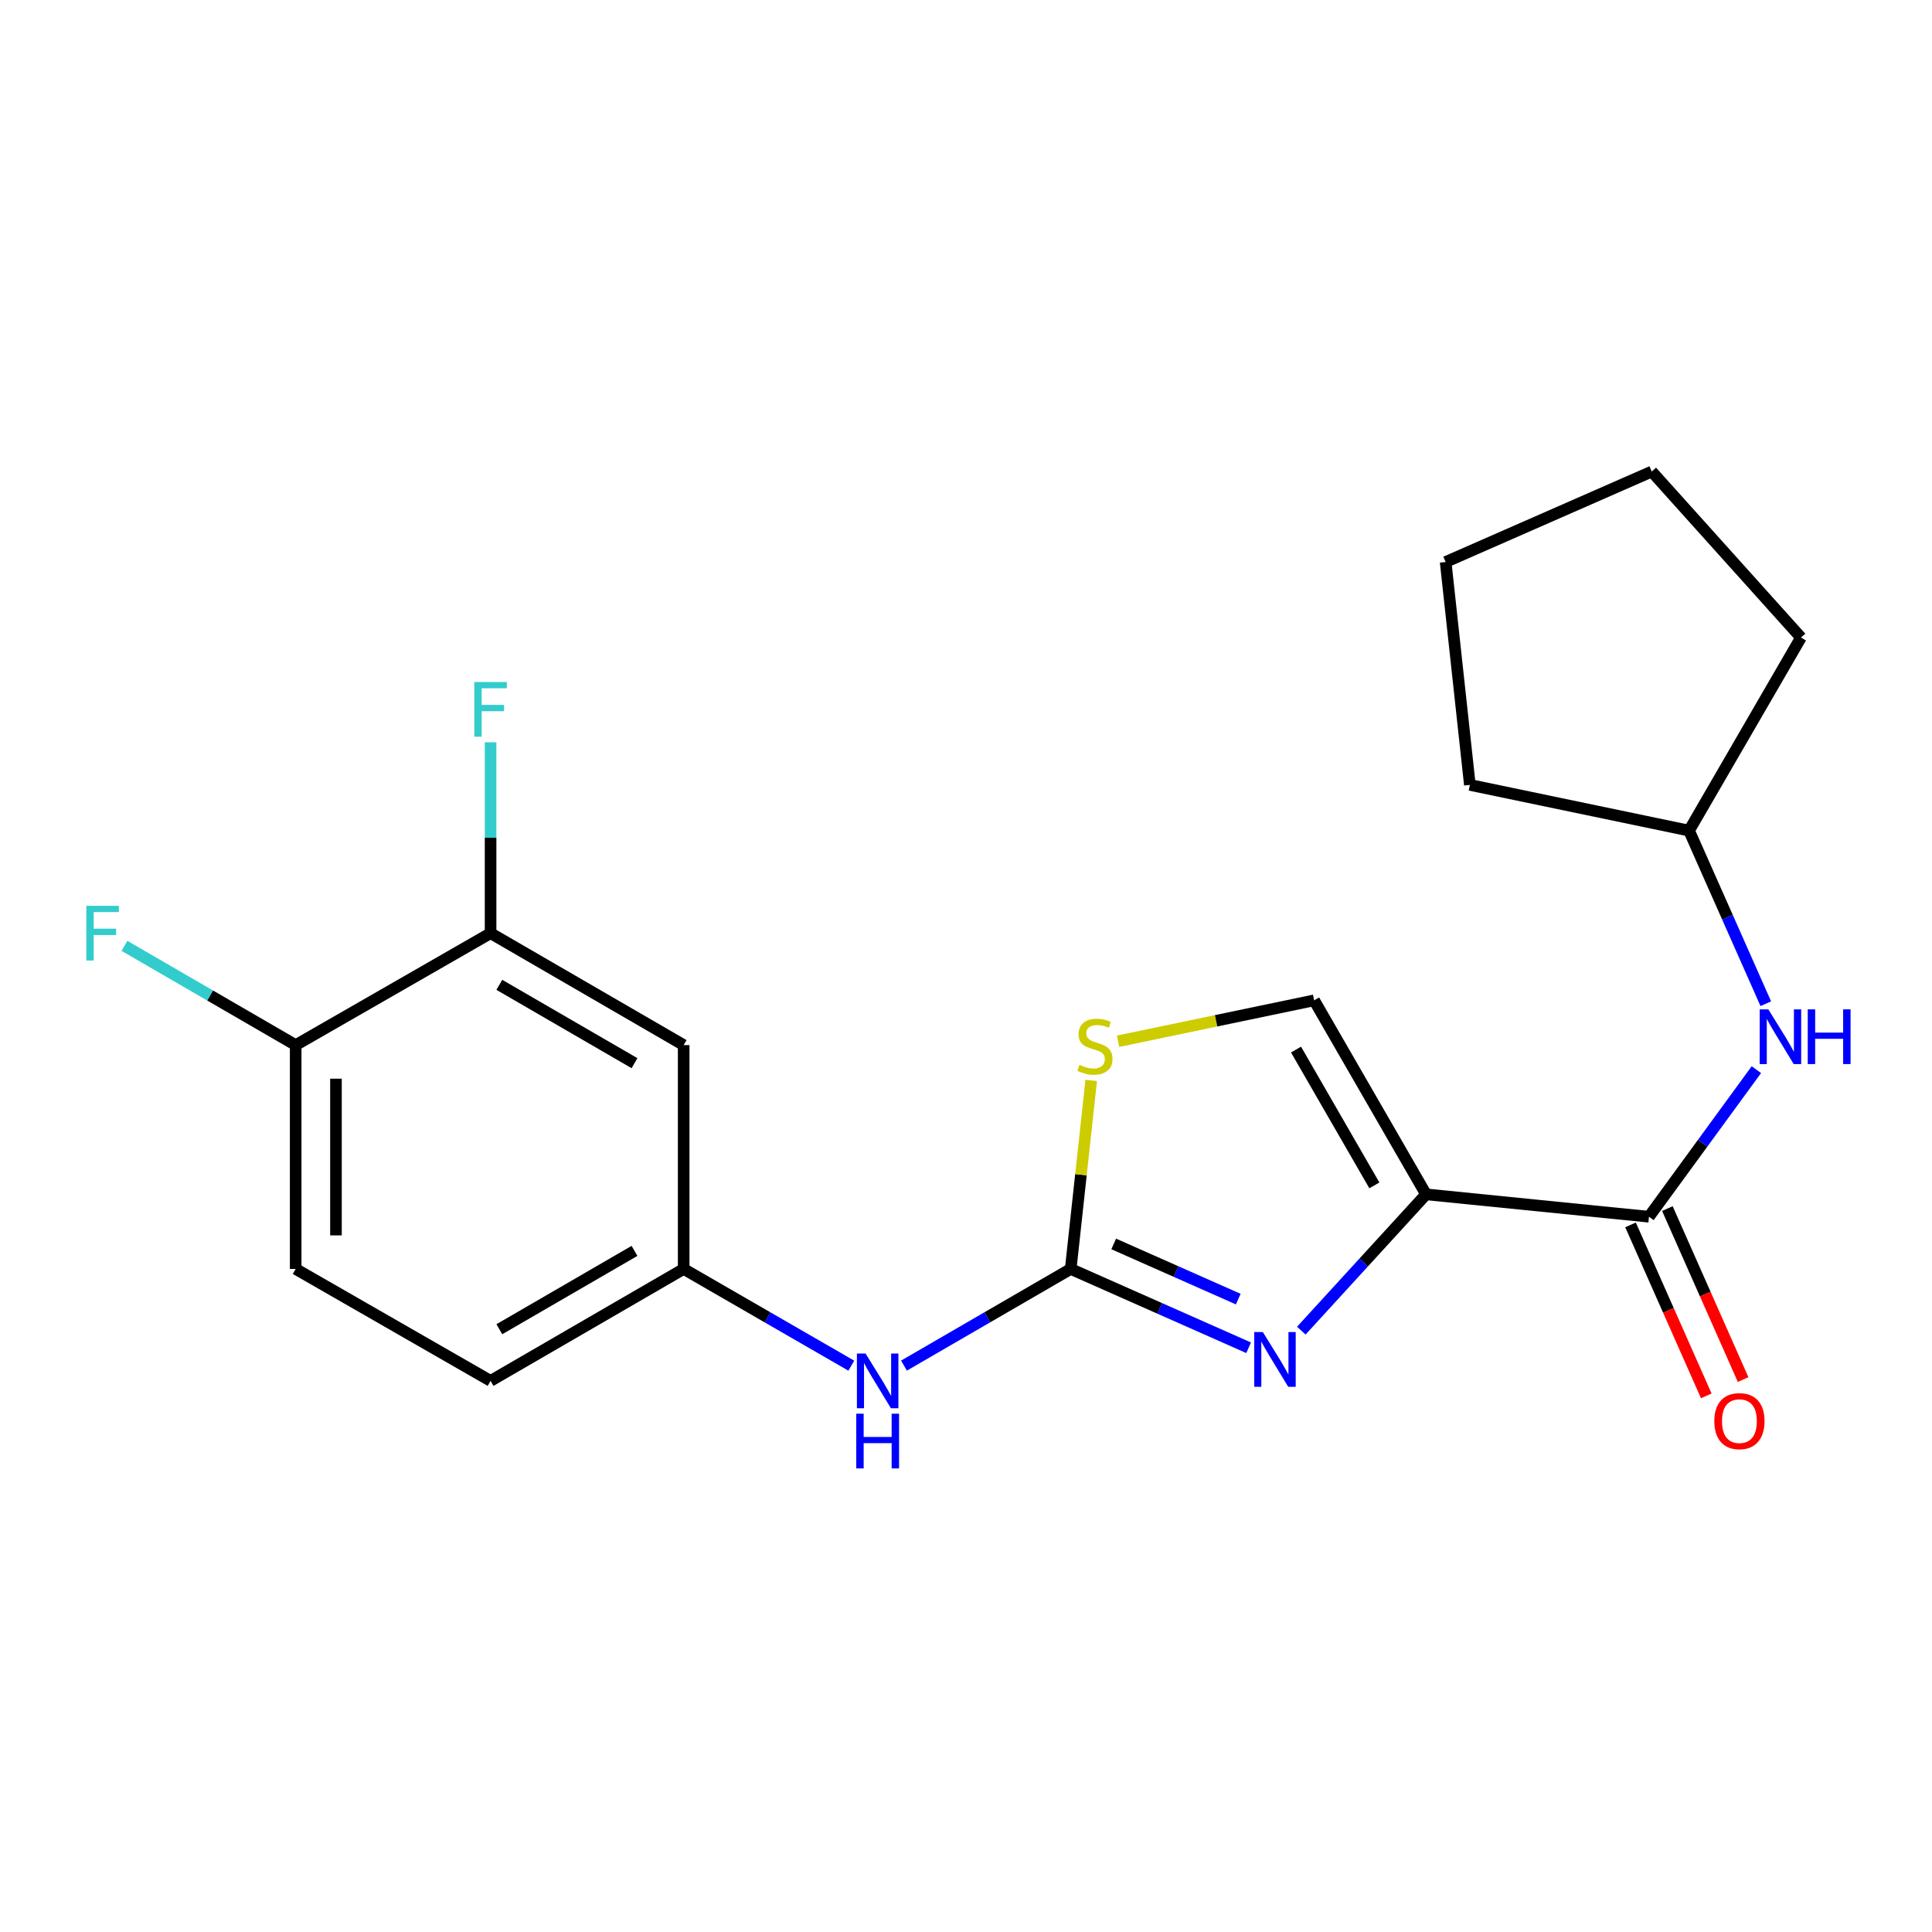 <?xml version='1.0' encoding='iso-8859-1'?>
<svg version='1.1' baseProfile='full'
              xmlns='http://www.w3.org/2000/svg'
                      xmlns:rdkit='http://www.rdkit.org/xml'
                      xmlns:xlink='http://www.w3.org/1999/xlink'
                  xml:space='preserve'
width='1000px' height='1000px' viewBox='0 0 1000 1000'>
<!-- END OF HEADER -->
<rect style='opacity:1.0;fill:#FFFFFF;stroke:none' width='1000' height='1000' x='0' y='0'> </rect>
<path class='bond-0' d='M 738.125,618.191 L 705.839,653.467' style='fill:none;fill-rule:evenodd;stroke:#000000;stroke-width:6px;stroke-linecap:butt;stroke-linejoin:miter;stroke-opacity:1' />
<path class='bond-0' d='M 705.839,653.467 L 673.553,688.742' style='fill:none;fill-rule:evenodd;stroke:#0000FF;stroke-width:6px;stroke-linecap:butt;stroke-linejoin:miter;stroke-opacity:1' />
<path class='bond-2' d='M 738.125,618.191 L 853.501,629.778' style='fill:none;fill-rule:evenodd;stroke:#000000;stroke-width:6px;stroke-linecap:butt;stroke-linejoin:miter;stroke-opacity:1' />
<path class='bond-4' d='M 738.125,618.191 L 680.193,517.773' style='fill:none;fill-rule:evenodd;stroke:#000000;stroke-width:6px;stroke-linecap:butt;stroke-linejoin:miter;stroke-opacity:1' />
<path class='bond-4' d='M 711.37,613.55 L 670.818,543.257' style='fill:none;fill-rule:evenodd;stroke:#000000;stroke-width:6px;stroke-linecap:butt;stroke-linejoin:miter;stroke-opacity:1' />
<path class='bond-1' d='M 646.287,697.602 L 600.24,677.205' style='fill:none;fill-rule:evenodd;stroke:#0000FF;stroke-width:6px;stroke-linecap:butt;stroke-linejoin:miter;stroke-opacity:1' />
<path class='bond-1' d='M 600.24,677.205 L 554.193,656.808' style='fill:none;fill-rule:evenodd;stroke:#000000;stroke-width:6px;stroke-linecap:butt;stroke-linejoin:miter;stroke-opacity:1' />
<path class='bond-1' d='M 640.919,672.415 L 608.686,658.137' style='fill:none;fill-rule:evenodd;stroke:#0000FF;stroke-width:6px;stroke-linecap:butt;stroke-linejoin:miter;stroke-opacity:1' />
<path class='bond-1' d='M 608.686,658.137 L 576.453,643.859' style='fill:none;fill-rule:evenodd;stroke:#000000;stroke-width:6px;stroke-linecap:butt;stroke-linejoin:miter;stroke-opacity:1' />
<path class='bond-6' d='M 554.193,656.808 L 511.046,681.824' style='fill:none;fill-rule:evenodd;stroke:#000000;stroke-width:6px;stroke-linecap:butt;stroke-linejoin:miter;stroke-opacity:1' />
<path class='bond-6' d='M 511.046,681.824 L 467.9,706.839' style='fill:none;fill-rule:evenodd;stroke:#0000FF;stroke-width:6px;stroke-linecap:butt;stroke-linejoin:miter;stroke-opacity:1' />
<path class='bond-21' d='M 554.193,656.808 L 559.5,608.017' style='fill:none;fill-rule:evenodd;stroke:#000000;stroke-width:6px;stroke-linecap:butt;stroke-linejoin:miter;stroke-opacity:1' />
<path class='bond-21' d='M 559.5,608.017 L 564.807,559.225' style='fill:none;fill-rule:evenodd;stroke:#CCCC00;stroke-width:6px;stroke-linecap:butt;stroke-linejoin:miter;stroke-opacity:1' />
<path class='bond-5' d='M 853.501,629.778 L 881.301,591.711' style='fill:none;fill-rule:evenodd;stroke:#000000;stroke-width:6px;stroke-linecap:butt;stroke-linejoin:miter;stroke-opacity:1' />
<path class='bond-5' d='M 881.301,591.711 L 909.1,553.645' style='fill:none;fill-rule:evenodd;stroke:#0000FF;stroke-width:6px;stroke-linecap:butt;stroke-linejoin:miter;stroke-opacity:1' />
<path class='bond-11' d='M 843.967,634 L 863.566,678.252' style='fill:none;fill-rule:evenodd;stroke:#000000;stroke-width:6px;stroke-linecap:butt;stroke-linejoin:miter;stroke-opacity:1' />
<path class='bond-11' d='M 863.566,678.252 L 883.165,722.503' style='fill:none;fill-rule:evenodd;stroke:#FF0000;stroke-width:6px;stroke-linecap:butt;stroke-linejoin:miter;stroke-opacity:1' />
<path class='bond-11' d='M 863.036,625.555 L 882.634,669.806' style='fill:none;fill-rule:evenodd;stroke:#000000;stroke-width:6px;stroke-linecap:butt;stroke-linejoin:miter;stroke-opacity:1' />
<path class='bond-11' d='M 882.634,669.806 L 902.233,714.058' style='fill:none;fill-rule:evenodd;stroke:#FF0000;stroke-width:6px;stroke-linecap:butt;stroke-linejoin:miter;stroke-opacity:1' />
<path class='bond-3' d='M 578.718,538.945 L 629.456,528.359' style='fill:none;fill-rule:evenodd;stroke:#CCCC00;stroke-width:6px;stroke-linecap:butt;stroke-linejoin:miter;stroke-opacity:1' />
<path class='bond-3' d='M 629.456,528.359 L 680.193,517.773' style='fill:none;fill-rule:evenodd;stroke:#000000;stroke-width:6px;stroke-linecap:butt;stroke-linejoin:miter;stroke-opacity:1' />
<path class='bond-16' d='M 913.976,519.523 L 894.114,474.725' style='fill:none;fill-rule:evenodd;stroke:#0000FF;stroke-width:6px;stroke-linecap:butt;stroke-linejoin:miter;stroke-opacity:1' />
<path class='bond-16' d='M 894.114,474.725 L 874.252,429.926' style='fill:none;fill-rule:evenodd;stroke:#000000;stroke-width:6px;stroke-linecap:butt;stroke-linejoin:miter;stroke-opacity:1' />
<path class='bond-9' d='M 440.634,706.871 L 397.25,681.84' style='fill:none;fill-rule:evenodd;stroke:#0000FF;stroke-width:6px;stroke-linecap:butt;stroke-linejoin:miter;stroke-opacity:1' />
<path class='bond-9' d='M 397.25,681.84 L 353.866,656.808' style='fill:none;fill-rule:evenodd;stroke:#000000;stroke-width:6px;stroke-linecap:butt;stroke-linejoin:miter;stroke-opacity:1' />
<path class='bond-7' d='M 253.922,483.014 L 353.866,540.946' style='fill:none;fill-rule:evenodd;stroke:#000000;stroke-width:6px;stroke-linecap:butt;stroke-linejoin:miter;stroke-opacity:1' />
<path class='bond-7' d='M 258.455,509.747 L 328.415,550.299' style='fill:none;fill-rule:evenodd;stroke:#000000;stroke-width:6px;stroke-linecap:butt;stroke-linejoin:miter;stroke-opacity:1' />
<path class='bond-13' d='M 253.922,483.014 L 253.922,433.617' style='fill:none;fill-rule:evenodd;stroke:#000000;stroke-width:6px;stroke-linecap:butt;stroke-linejoin:miter;stroke-opacity:1' />
<path class='bond-13' d='M 253.922,433.617 L 253.922,384.219' style='fill:none;fill-rule:evenodd;stroke:#33CCCC;stroke-width:6px;stroke-linecap:butt;stroke-linejoin:miter;stroke-opacity:1' />
<path class='bond-23' d='M 253.922,483.014 L 153.04,540.946' style='fill:none;fill-rule:evenodd;stroke:#000000;stroke-width:6px;stroke-linecap:butt;stroke-linejoin:miter;stroke-opacity:1' />
<path class='bond-8' d='M 353.866,540.946 L 353.866,656.808' style='fill:none;fill-rule:evenodd;stroke:#000000;stroke-width:6px;stroke-linecap:butt;stroke-linejoin:miter;stroke-opacity:1' />
<path class='bond-14' d='M 353.866,656.808 L 253.922,714.74' style='fill:none;fill-rule:evenodd;stroke:#000000;stroke-width:6px;stroke-linecap:butt;stroke-linejoin:miter;stroke-opacity:1' />
<path class='bond-14' d='M 328.415,647.455 L 258.455,688.007' style='fill:none;fill-rule:evenodd;stroke:#000000;stroke-width:6px;stroke-linecap:butt;stroke-linejoin:miter;stroke-opacity:1' />
<path class='bond-10' d='M 153.04,540.946 L 153.04,656.808' style='fill:none;fill-rule:evenodd;stroke:#000000;stroke-width:6px;stroke-linecap:butt;stroke-linejoin:miter;stroke-opacity:1' />
<path class='bond-10' d='M 173.896,558.325 L 173.896,639.429' style='fill:none;fill-rule:evenodd;stroke:#000000;stroke-width:6px;stroke-linecap:butt;stroke-linejoin:miter;stroke-opacity:1' />
<path class='bond-15' d='M 153.04,540.946 L 108.728,515.257' style='fill:none;fill-rule:evenodd;stroke:#000000;stroke-width:6px;stroke-linecap:butt;stroke-linejoin:miter;stroke-opacity:1' />
<path class='bond-15' d='M 108.728,515.257 L 64.416,489.569' style='fill:none;fill-rule:evenodd;stroke:#33CCCC;stroke-width:6px;stroke-linecap:butt;stroke-linejoin:miter;stroke-opacity:1' />
<path class='bond-12' d='M 153.04,656.808 L 253.922,714.74' style='fill:none;fill-rule:evenodd;stroke:#000000;stroke-width:6px;stroke-linecap:butt;stroke-linejoin:miter;stroke-opacity:1' />
<path class='bond-17' d='M 874.252,429.926 L 932.184,329.994' style='fill:none;fill-rule:evenodd;stroke:#000000;stroke-width:6px;stroke-linecap:butt;stroke-linejoin:miter;stroke-opacity:1' />
<path class='bond-18' d='M 874.252,429.926 L 760.799,406.266' style='fill:none;fill-rule:evenodd;stroke:#000000;stroke-width:6px;stroke-linecap:butt;stroke-linejoin:miter;stroke-opacity:1' />
<path class='bond-19' d='M 932.184,329.994 L 854.95,244.07' style='fill:none;fill-rule:evenodd;stroke:#000000;stroke-width:6px;stroke-linecap:butt;stroke-linejoin:miter;stroke-opacity:1' />
<path class='bond-20' d='M 760.799,406.266 L 748.263,290.89' style='fill:none;fill-rule:evenodd;stroke:#000000;stroke-width:6px;stroke-linecap:butt;stroke-linejoin:miter;stroke-opacity:1' />
<path class='bond-22' d='M 854.95,244.07 L 748.263,290.89' style='fill:none;fill-rule:evenodd;stroke:#000000;stroke-width:6px;stroke-linecap:butt;stroke-linejoin:miter;stroke-opacity:1' />
<path  class='atom-1' d='M 653.657 689.48
L 662.937 704.48
Q 663.857 705.96, 665.337 708.64
Q 666.817 711.32, 666.897 711.48
L 666.897 689.48
L 670.657 689.48
L 670.657 717.8
L 666.777 717.8
L 656.817 701.4
Q 655.657 699.48, 654.417 697.28
Q 653.217 695.08, 652.857 694.4
L 652.857 717.8
L 649.177 717.8
L 649.177 689.48
L 653.657 689.48
' fill='#0000FF'/>
<path  class='atom-4' d='M 558.741 551.164
Q 559.061 551.284, 560.381 551.844
Q 561.701 552.404, 563.141 552.764
Q 564.621 553.084, 566.061 553.084
Q 568.741 553.084, 570.301 551.804
Q 571.861 550.484, 571.861 548.204
Q 571.861 546.644, 571.061 545.684
Q 570.301 544.724, 569.101 544.204
Q 567.901 543.684, 565.901 543.084
Q 563.381 542.324, 561.861 541.604
Q 560.381 540.884, 559.301 539.364
Q 558.261 537.844, 558.261 535.284
Q 558.261 531.724, 560.661 529.524
Q 563.101 527.324, 567.901 527.324
Q 571.181 527.324, 574.901 528.884
L 573.981 531.964
Q 570.581 530.564, 568.021 530.564
Q 565.261 530.564, 563.741 531.724
Q 562.221 532.844, 562.261 534.804
Q 562.261 536.324, 563.021 537.244
Q 563.821 538.164, 564.941 538.684
Q 566.101 539.204, 568.021 539.804
Q 570.581 540.604, 572.101 541.404
Q 573.621 542.204, 574.701 543.844
Q 575.821 545.444, 575.821 548.204
Q 575.821 552.124, 573.181 554.244
Q 570.581 556.324, 566.221 556.324
Q 563.701 556.324, 561.781 555.764
Q 559.901 555.244, 557.661 554.324
L 558.741 551.164
' fill='#CCCC00'/>
<path  class='atom-6' d='M 915.288 522.441
L 924.568 537.441
Q 925.488 538.921, 926.968 541.601
Q 928.448 544.281, 928.528 544.441
L 928.528 522.441
L 932.288 522.441
L 932.288 550.761
L 928.408 550.761
L 918.448 534.361
Q 917.288 532.441, 916.048 530.241
Q 914.848 528.041, 914.488 527.361
L 914.488 550.761
L 910.808 550.761
L 910.808 522.441
L 915.288 522.441
' fill='#0000FF'/>
<path  class='atom-6' d='M 935.688 522.441
L 939.528 522.441
L 939.528 534.481
L 954.008 534.481
L 954.008 522.441
L 957.848 522.441
L 957.848 550.761
L 954.008 550.761
L 954.008 537.681
L 939.528 537.681
L 939.528 550.761
L 935.688 550.761
L 935.688 522.441
' fill='#0000FF'/>
<path  class='atom-7' d='M 448.012 700.58
L 457.292 715.58
Q 458.212 717.06, 459.692 719.74
Q 461.172 722.42, 461.252 722.58
L 461.252 700.58
L 465.012 700.58
L 465.012 728.9
L 461.132 728.9
L 451.172 712.5
Q 450.012 710.58, 448.772 708.38
Q 447.572 706.18, 447.212 705.5
L 447.212 728.9
L 443.532 728.9
L 443.532 700.58
L 448.012 700.58
' fill='#0000FF'/>
<path  class='atom-7' d='M 443.192 731.732
L 447.032 731.732
L 447.032 743.772
L 461.512 743.772
L 461.512 731.732
L 465.352 731.732
L 465.352 760.052
L 461.512 760.052
L 461.512 746.972
L 447.032 746.972
L 447.032 760.052
L 443.192 760.052
L 443.192 731.732
' fill='#0000FF'/>
<path  class='atom-12' d='M 887.321 735.571
Q 887.321 728.771, 890.681 724.971
Q 894.041 721.171, 900.321 721.171
Q 906.601 721.171, 909.961 724.971
Q 913.321 728.771, 913.321 735.571
Q 913.321 742.451, 909.921 746.371
Q 906.521 750.251, 900.321 750.251
Q 894.081 750.251, 890.681 746.371
Q 887.321 742.491, 887.321 735.571
M 900.321 747.051
Q 904.641 747.051, 906.961 744.171
Q 909.321 741.251, 909.321 735.571
Q 909.321 730.011, 906.961 727.211
Q 904.641 724.371, 900.321 724.371
Q 896.001 724.371, 893.641 727.171
Q 891.321 729.971, 891.321 735.571
Q 891.321 741.291, 893.641 744.171
Q 896.001 747.051, 900.321 747.051
' fill='#FF0000'/>
<path  class='atom-14' d='M 245.502 353.003
L 262.342 353.003
L 262.342 356.243
L 249.302 356.243
L 249.302 364.843
L 260.902 364.843
L 260.902 368.123
L 249.302 368.123
L 249.302 381.323
L 245.502 381.323
L 245.502 353.003
' fill='#33CCCC'/>
<path  class='atom-16' d='M 44.689 468.854
L 61.529 468.854
L 61.529 472.094
L 48.489 472.094
L 48.489 480.694
L 60.089 480.694
L 60.089 483.974
L 48.489 483.974
L 48.489 497.174
L 44.689 497.174
L 44.689 468.854
' fill='#33CCCC'/>
</svg>
